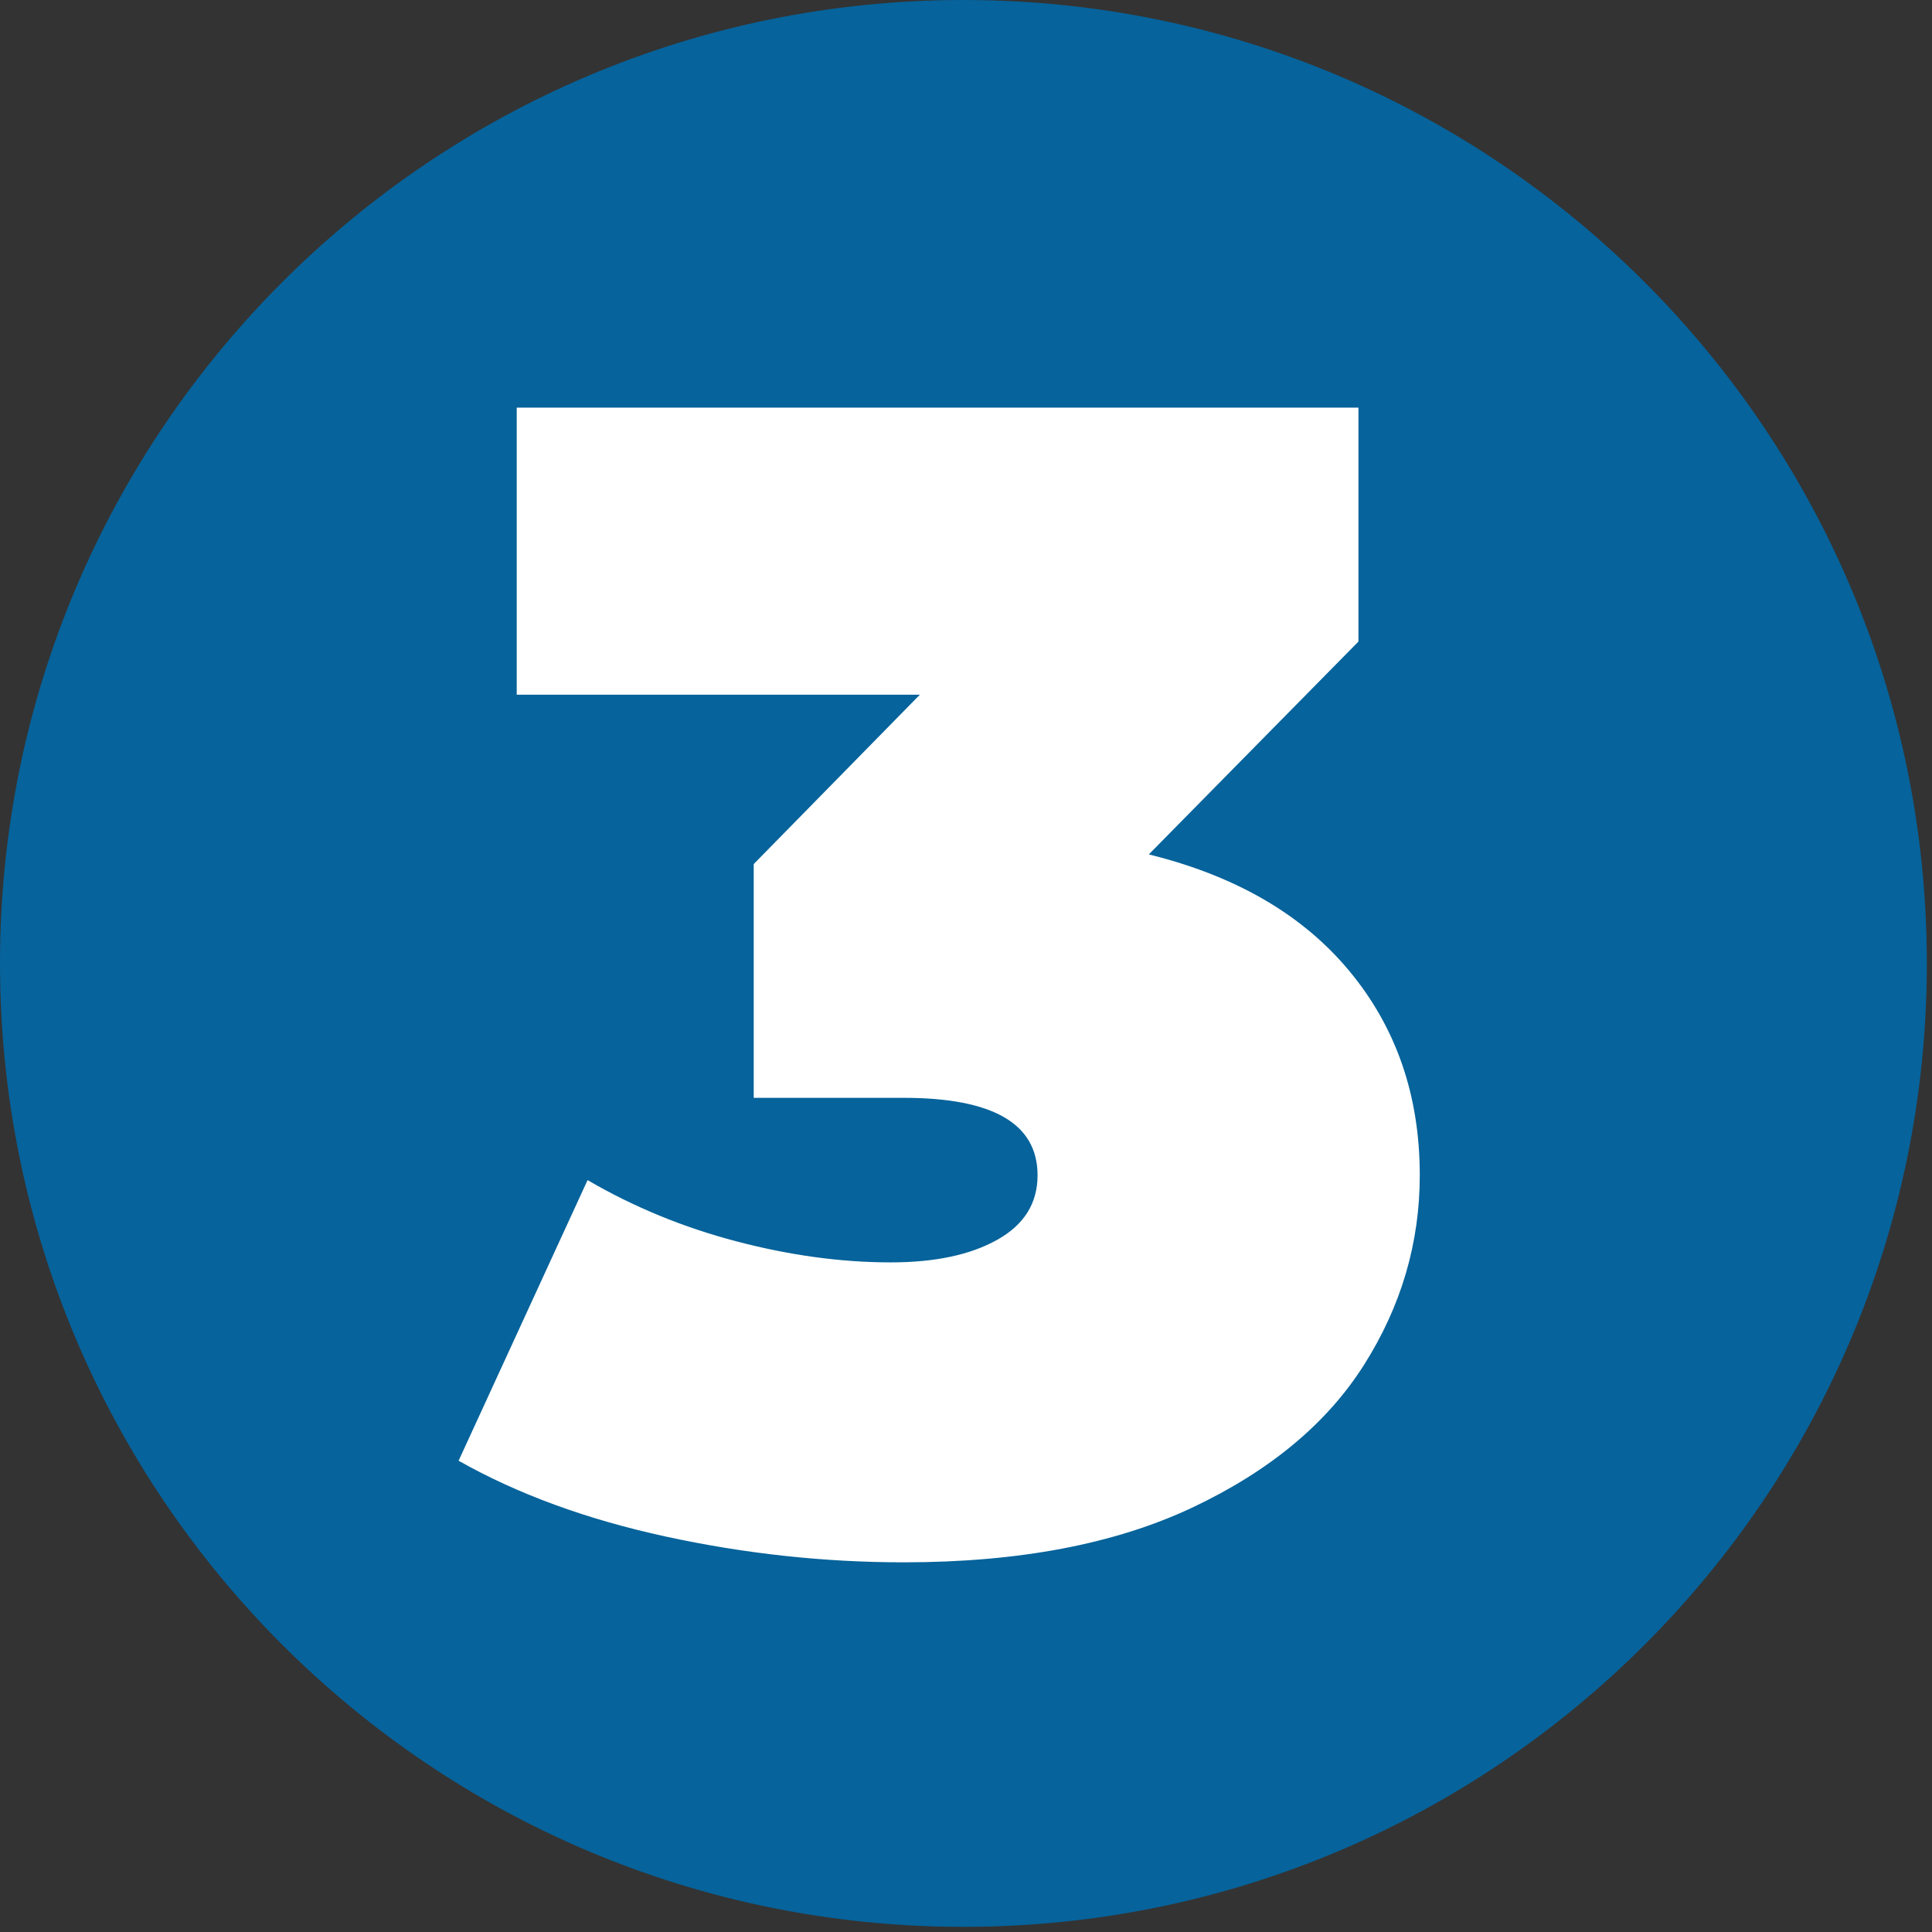<svg xmlns="http://www.w3.org/2000/svg" xmlns:xlink="http://www.w3.org/1999/xlink" width="250" viewBox="0 0 187.5 187.5" height="250" preserveAspectRatio="xMidYMid meet"><rect x="0" y="0" width="187.5" height="187.5" fill="#333333" stroke="none"/><defs><g></g><clipPath id="d742fb38ea"><path d="M 0 0 L 187 0 L 187 187 L 0 187 Z M 0 0 " clip-rule="nonzero"></path></clipPath><clipPath id="9e3112013c"><path d="M 93.5 0 C 41.863 0 0 41.863 0 93.5 C 0 145.141 41.863 187 93.5 187 C 145.141 187 187 145.141 187 93.5 C 187 41.863 145.141 0 93.5 0 Z M 93.5 0 " clip-rule="nonzero"></path></clipPath></defs><g clip-path="url(#d742fb38ea)"><g clip-path="url(#9e3112013c)"><path fill="#06639b" d="M 0 0 L 187 0 L 187 187 L 0 187 Z M 0 0 " fill-opacity="1" fill-rule="nonzero"></path></g></g><g fill="#ffffff" fill-opacity="1"><g transform="translate(45.445, 149.123)"><g><path d="M 66.047 -66.203 C 74.504 -64.117 81 -60.336 85.531 -54.859 C 90.07 -49.379 92.344 -42.781 92.344 -35.062 C 92.344 -28.488 90.539 -22.359 86.938 -16.672 C 83.344 -10.984 77.785 -6.363 70.266 -2.812 C 62.754 0.727 53.422 2.5 42.266 2.5 C 34.535 2.5 26.836 1.664 19.172 0 C 11.504 -1.664 4.801 -4.117 -0.938 -7.359 L 11.578 -34.594 C 16.066 -31.977 20.895 -29.992 26.062 -28.641 C 31.227 -27.285 36.207 -26.609 41 -26.609 C 45.281 -26.609 48.723 -27.336 51.328 -28.797 C 53.941 -30.254 55.25 -32.344 55.25 -35.062 C 55.25 -40.07 50.922 -42.578 42.266 -42.578 L 27.703 -42.578 L 27.703 -65.266 L 43.828 -81.703 L 4.703 -81.703 L 4.703 -109.562 L 86.391 -109.562 L 86.391 -86.859 Z M 66.047 -66.203 "></path></g></g></g></svg>